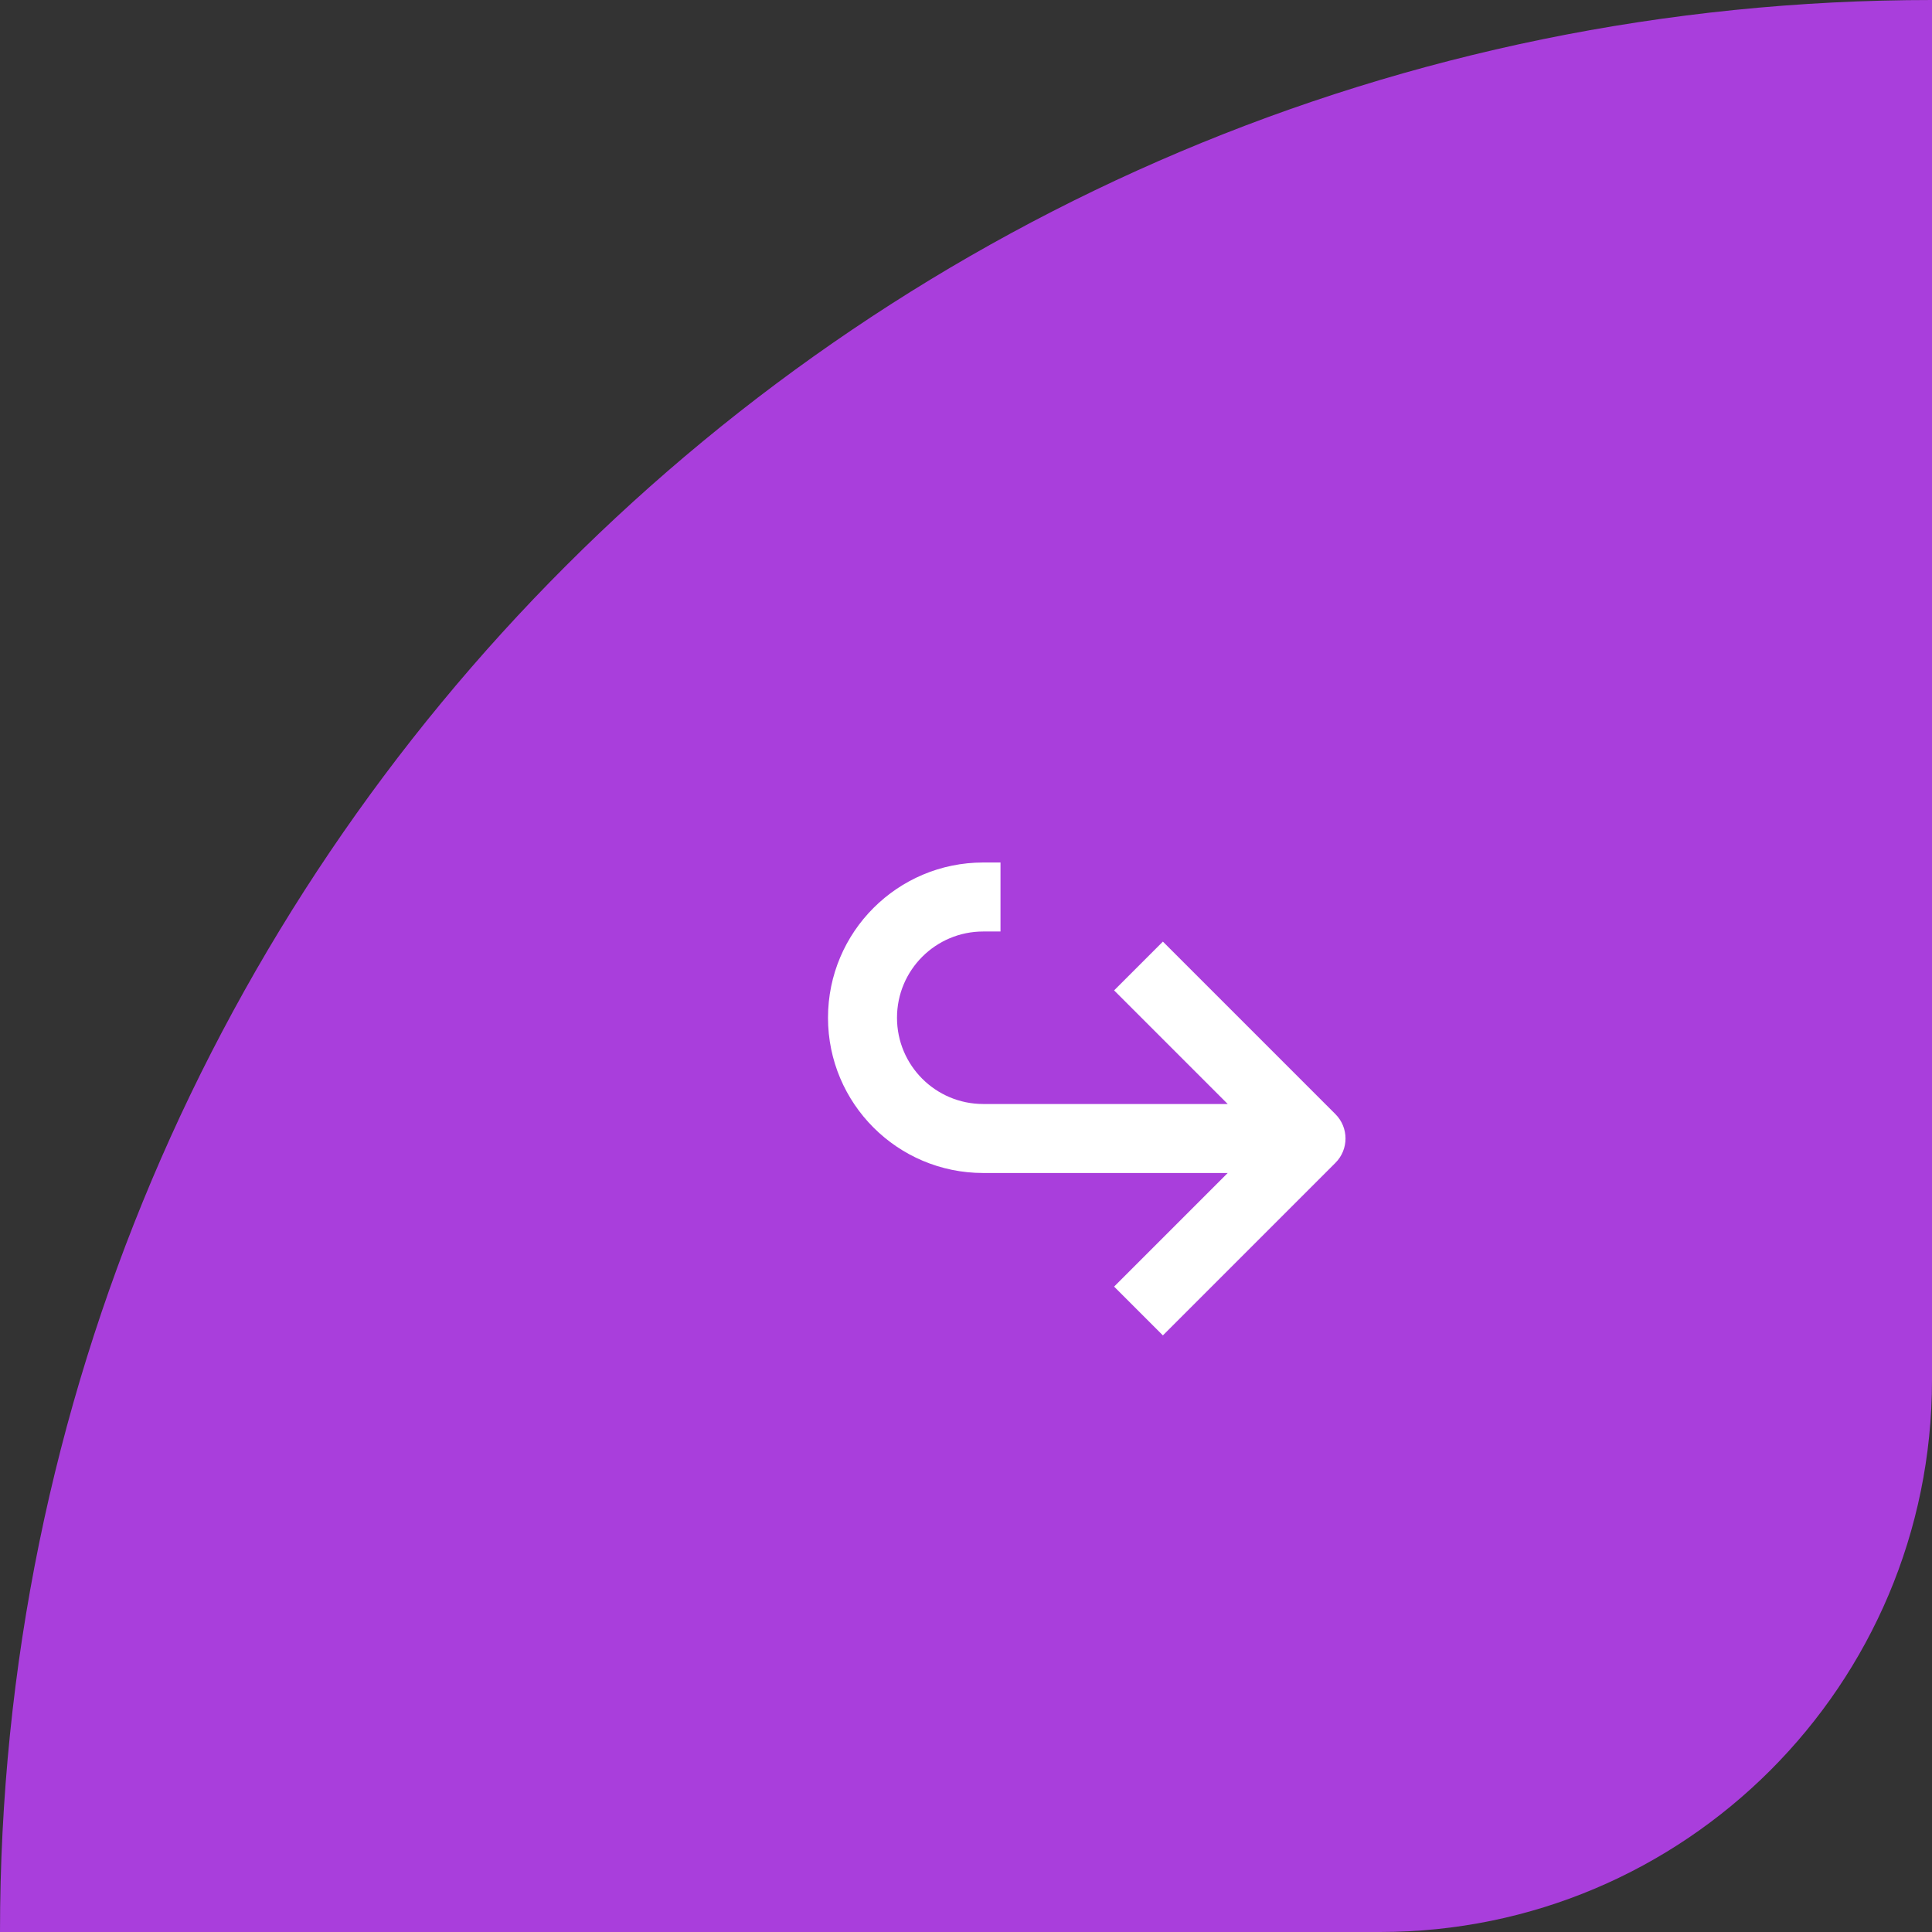 <?xml version="1.0" encoding="UTF-8"?> <svg xmlns="http://www.w3.org/2000/svg" width="56" height="56" viewBox="0 0 56 56" fill="none"><rect x="0" y="0" width="56" height="56" fill="#333333" stroke="none"/><path d="M0 56C0 25.072 25.072 0 56 0V0V40C56 48.837 48.837 56 40 56H0V56Z" fill="#A93EDC"></path><path fill-rule="evenodd" clip-rule="evenodd" d="M24 29.5C24 27.015 26.015 25 28.5 25H29V27H28.5C27.119 27 26 28.119 26 29.5C26 30.881 27.119 32 28.5 32H35.586L32.293 28.707L33.707 27.293L38.707 32.293C39.098 32.683 39.098 33.317 38.707 33.707L33.707 38.707L32.293 37.293L35.586 34H28.5C26.015 34 24 31.985 24 29.5Z" fill="white"></path></svg> 